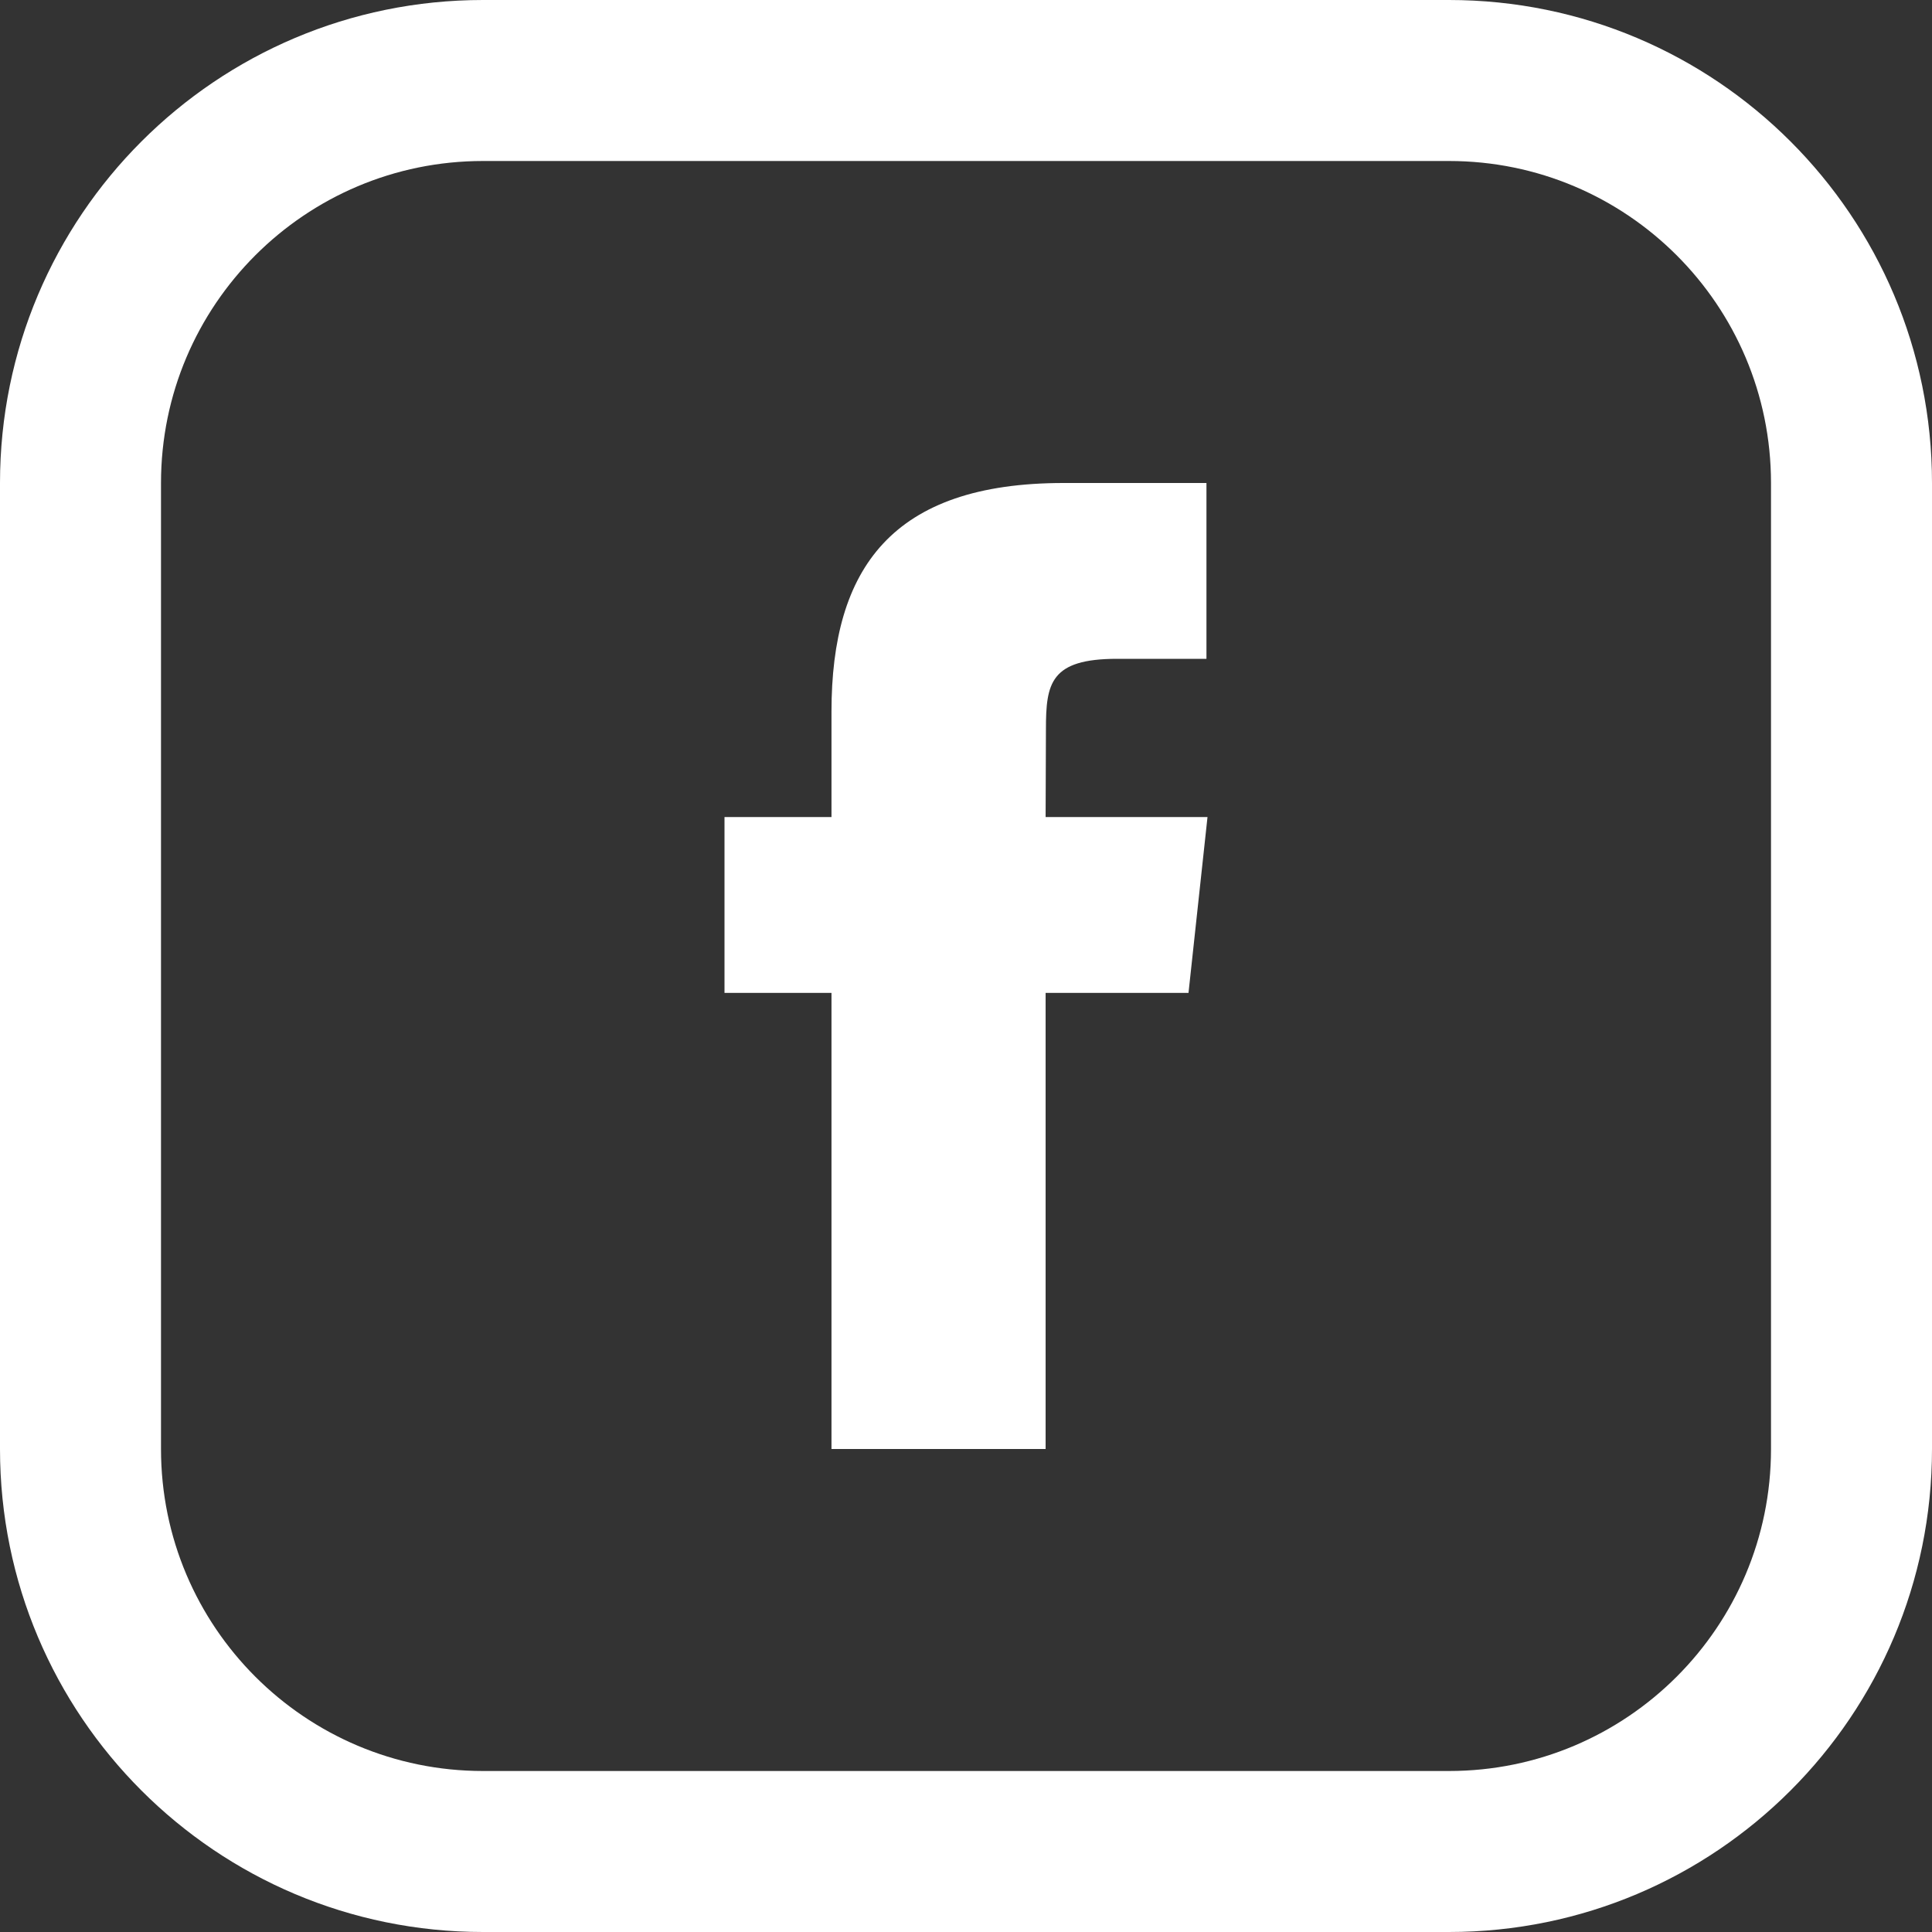 <svg width="24" height="24" viewBox="0 0 24 24" fill="none" xmlns="http://www.w3.org/2000/svg">
<rect x="0" y="0" width="24" height="24" fill="#333333" stroke="none"/>
<path d="M10.329 18H12.989V12.334H14.764L15 10.15H12.989L12.993 9.058C12.993 8.488 13.048 8.184 13.878 8.184H14.987V6H13.212C11.08 6 10.329 7.06 10.329 8.84V10.15H9V12.334H10.329V18Z" fill="white"/>
<path fill-rule="evenodd" clip-rule="evenodd" d="M0 6C0 2.686 2.686 0 6 0H18C21.314 0 24 2.686 24 6V18C24 21.314 21.314 24 18 24H6C2.686 24 0 21.314 0 18V6ZM6 2H18C20.209 2 22 3.791 22 6V18C22 20.209 20.209 22 18 22H6C3.791 22 2 20.209 2 18V6C2 3.791 3.791 2 6 2Z" fill="white"/>
</svg>
